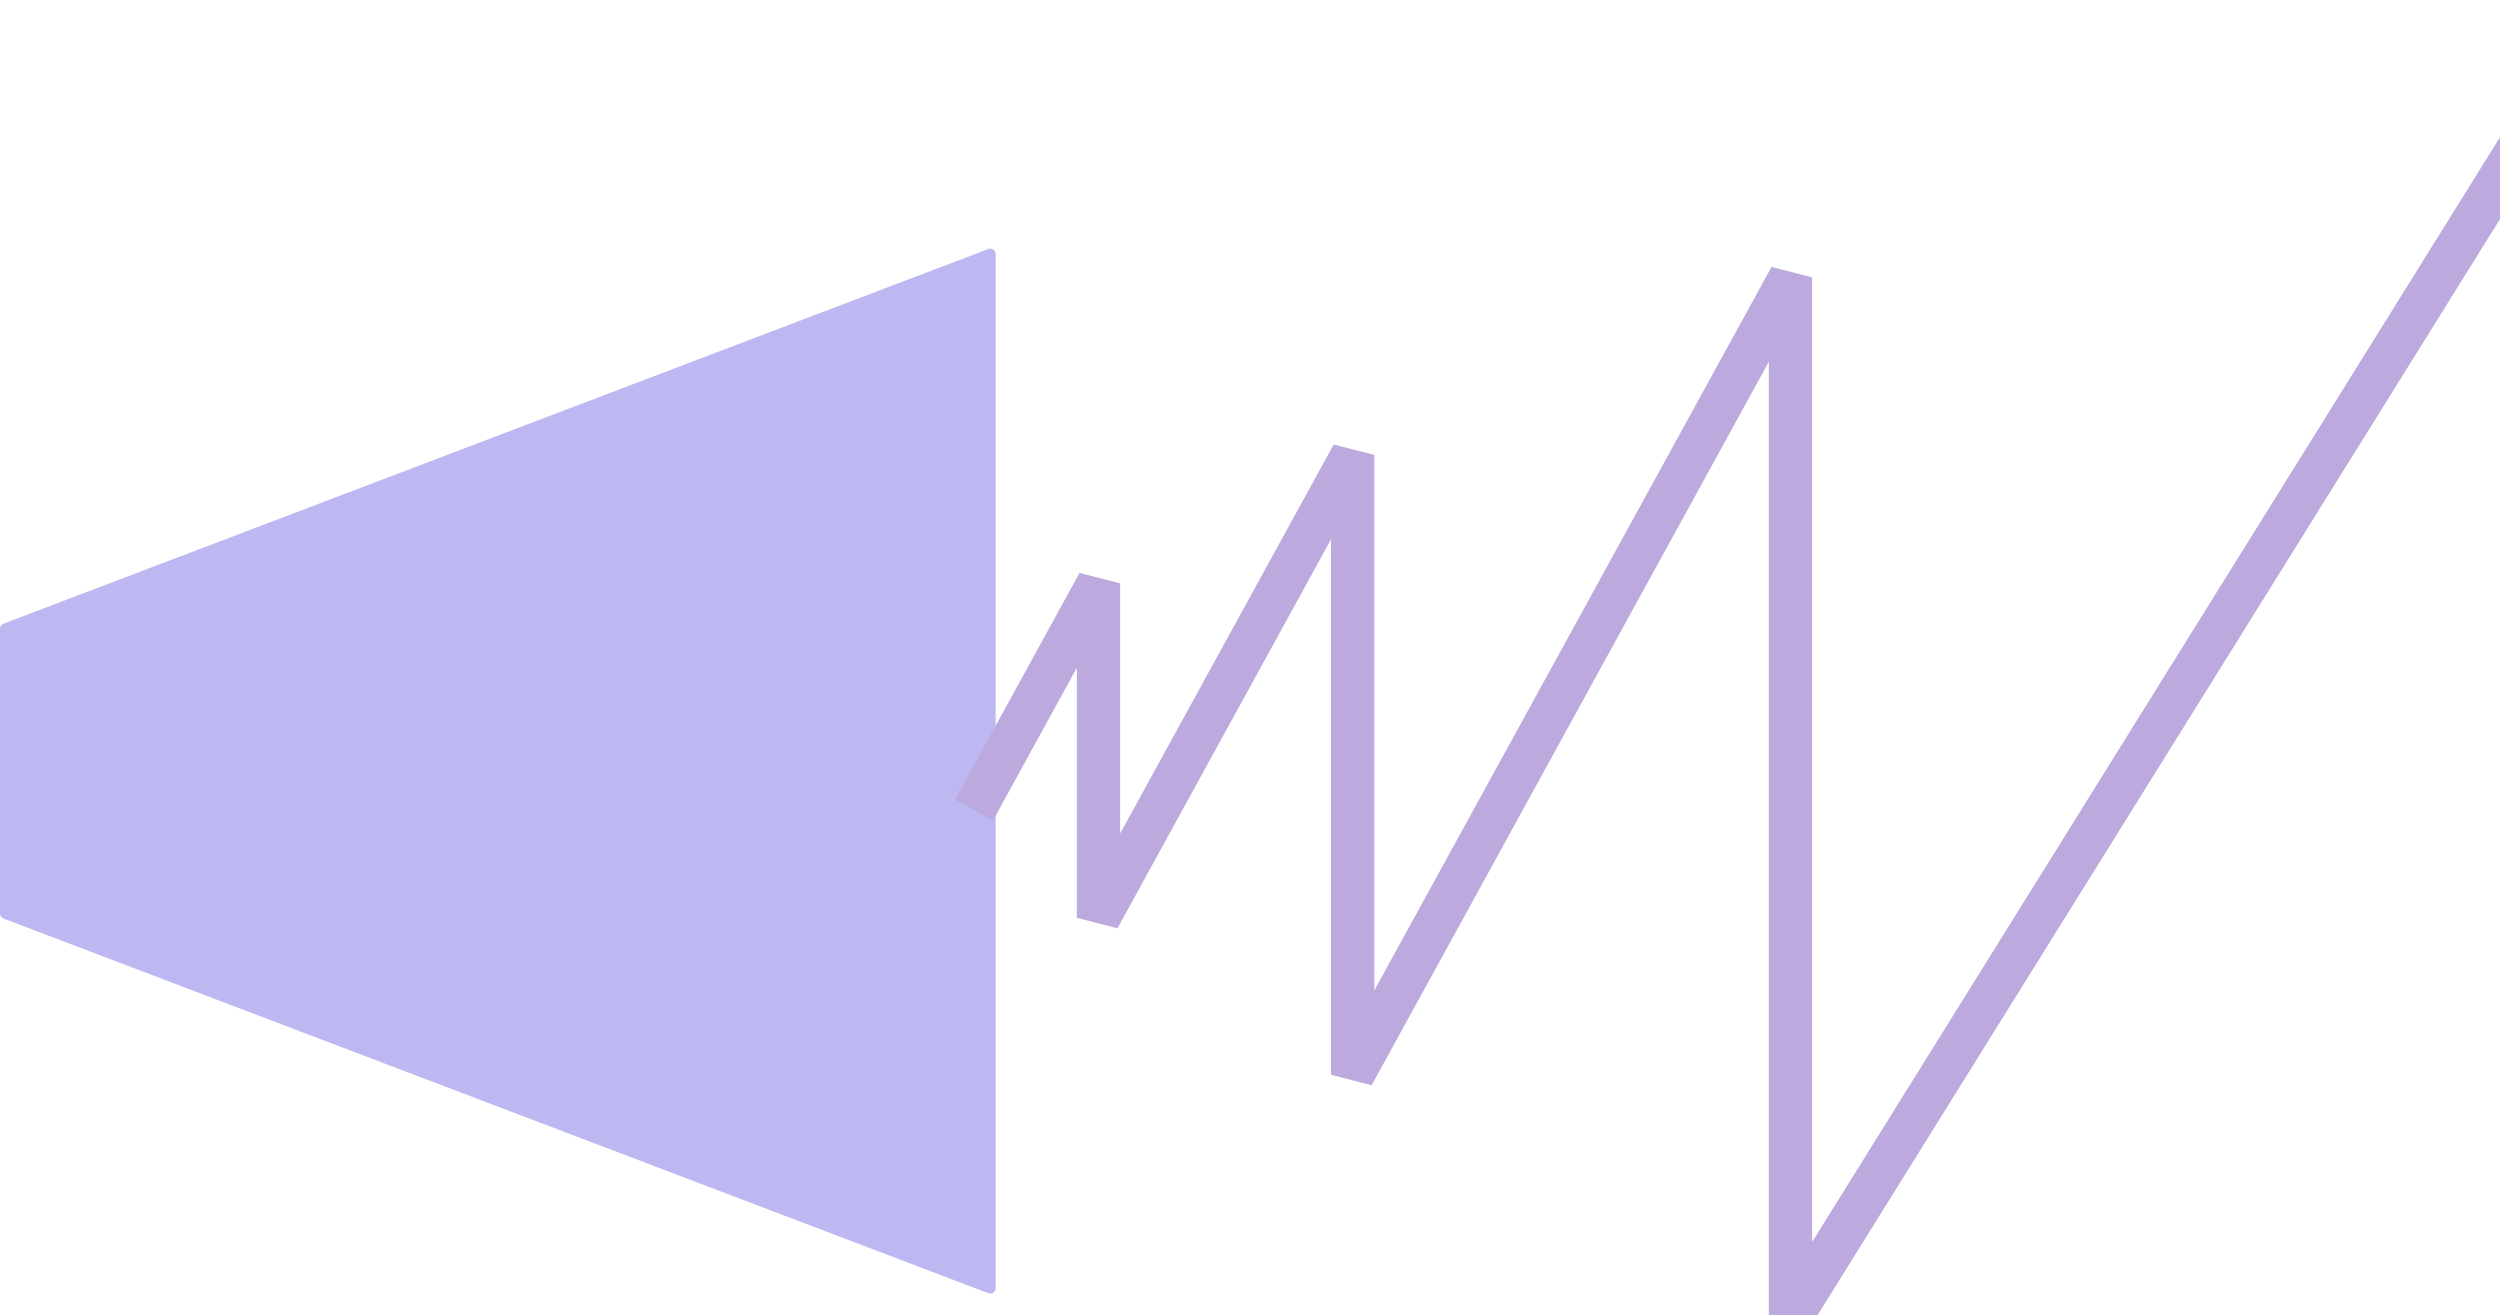 <?xml version="1.0" encoding="UTF-8"?> <svg xmlns="http://www.w3.org/2000/svg" width="462" height="243" viewBox="0 0 462 243" fill="none"> <g clip-path="url(#clip0_18_471)"> <g filter="url(#filter0_b_18_471)"> <path d="M0 116.189C0 115.774 0.256 115.402 0.644 115.255L182.644 46.016C183.299 45.767 184 46.25 184 46.95V238.05C184 238.75 183.299 239.233 182.644 238.984L0.644 169.745C0.256 169.598 0 169.226 0 168.811V116.189Z" fill="#B4ADF0" fill-opacity="0.87"></path> </g> <path d="M180 149.699L203.002 107.802V169.623L249.972 84.07V198.629L330.882 51.255V243.5L482.5 0" stroke="#BCAADE" stroke-width="8" stroke-linejoin="bevel"></path> </g> <defs> <filter id="filter0_b_18_471" x="-14" y="31.95" width="212" height="221.101" filterUnits="userSpaceOnUse" color-interpolation-filters="sRGB"> <feFlood flood-opacity="0" result="BackgroundImageFix"></feFlood> <feGaussianBlur in="BackgroundImageFix" stdDeviation="7"></feGaussianBlur> <feComposite in2="SourceAlpha" operator="in" result="effect1_backgroundBlur_18_471"></feComposite> <feBlend mode="normal" in="SourceGraphic" in2="effect1_backgroundBlur_18_471" result="shape"></feBlend> </filter> <clipPath id="clip0_18_471"> <rect width="462" height="243" fill="white"></rect> </clipPath> </defs> </svg> 